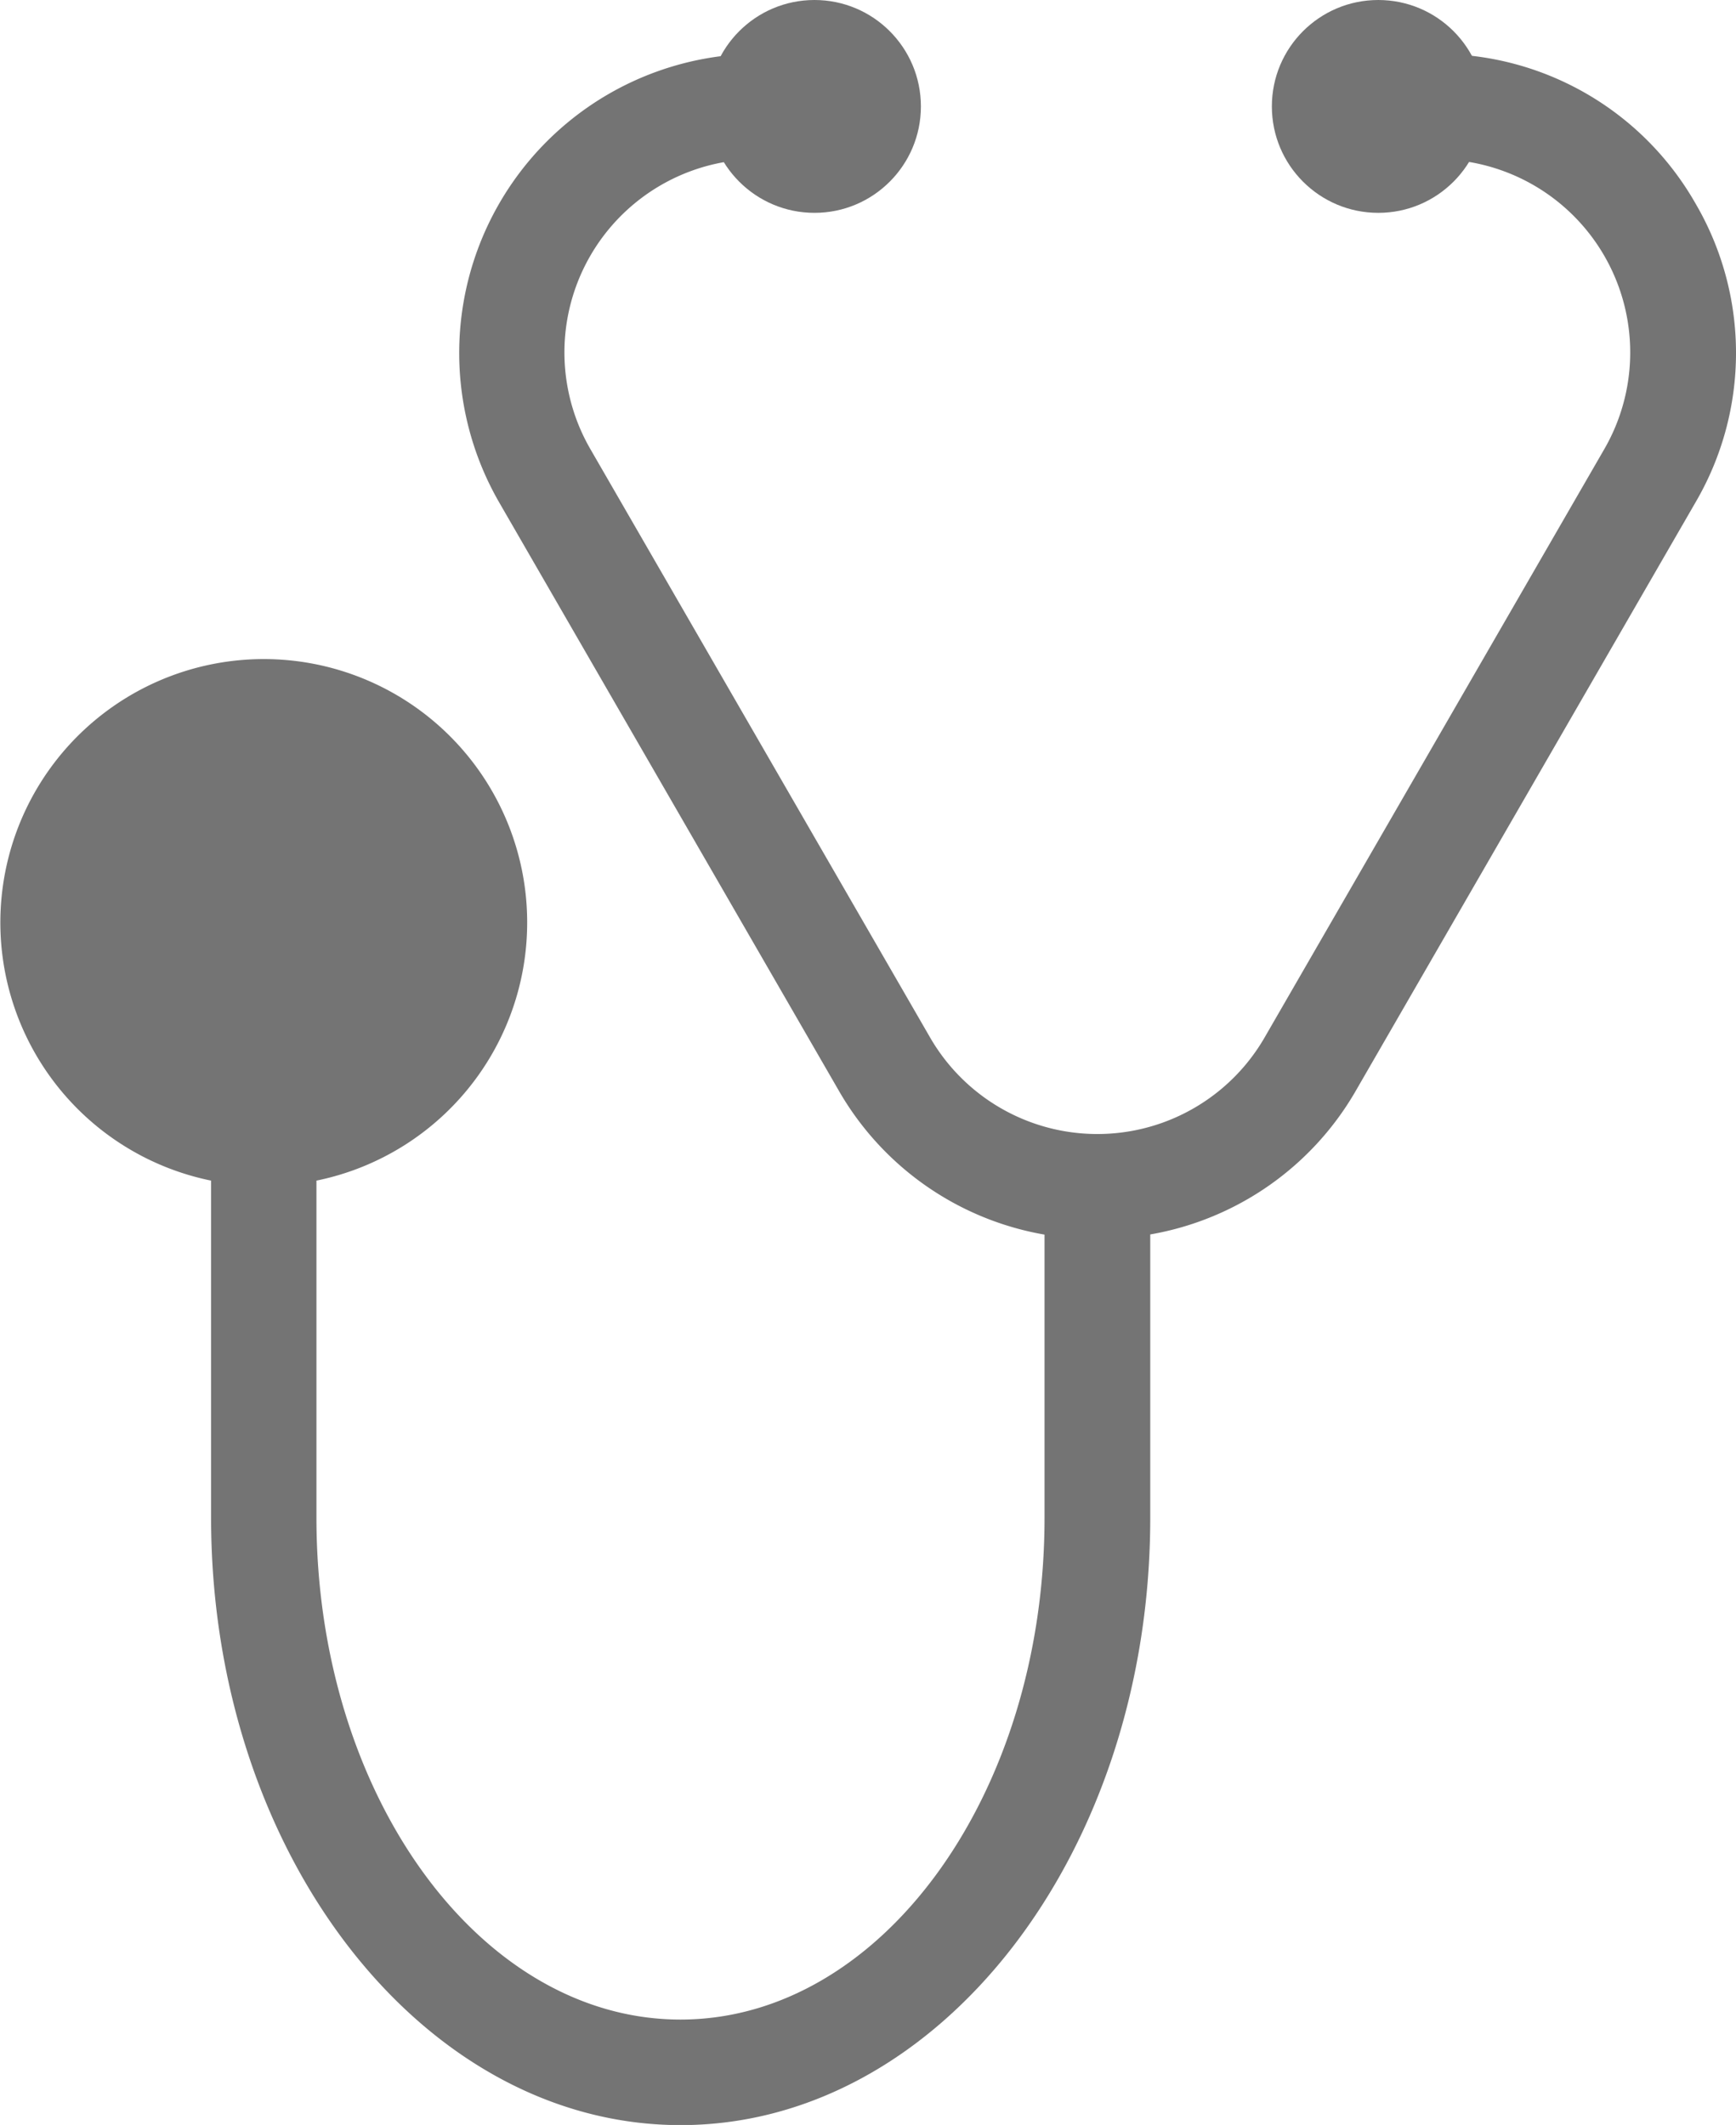 <svg xmlns="http://www.w3.org/2000/svg" width="19.771" height="24.199" viewBox="0 0 19.771 24.199"><g transform="translate(-18.422)"><circle cx="1.212" cy="1.212" r="1.212" transform="translate(26.486 0)" fill="#747474"/><circle cx="1.212" cy="1.212" r="1.212" transform="translate(32.907 0)" fill="#747474"/><path d="M37.73,6.786a3.372,3.372,0,0,0-2.95-1.7v1.2A2.2,2.2,0,0,1,36.69,9.592l-3.861,6.687a2.2,2.2,0,0,1-3.819,0L25.149,9.592a2.2,2.2,0,0,1,1.909-3.307v-1.2a3.407,3.407,0,0,0-2.95,5.11l3.861,6.687a3.365,3.365,0,0,0,2.349,1.65v3.225c0,3.151-1.86,5.714-4.146,5.714s-4.146-2.563-4.146-5.714v-3.84a3,3,0,1,0-1.2,0v3.84c0,3.813,2.4,6.916,5.348,6.916s5.348-3.1,5.348-6.916V18.53a3.365,3.365,0,0,0,2.349-1.65l3.861-6.687A3.371,3.371,0,0,0,37.73,6.786Z" transform="translate(0 -4.472)" fill="#747474"/></g></svg>